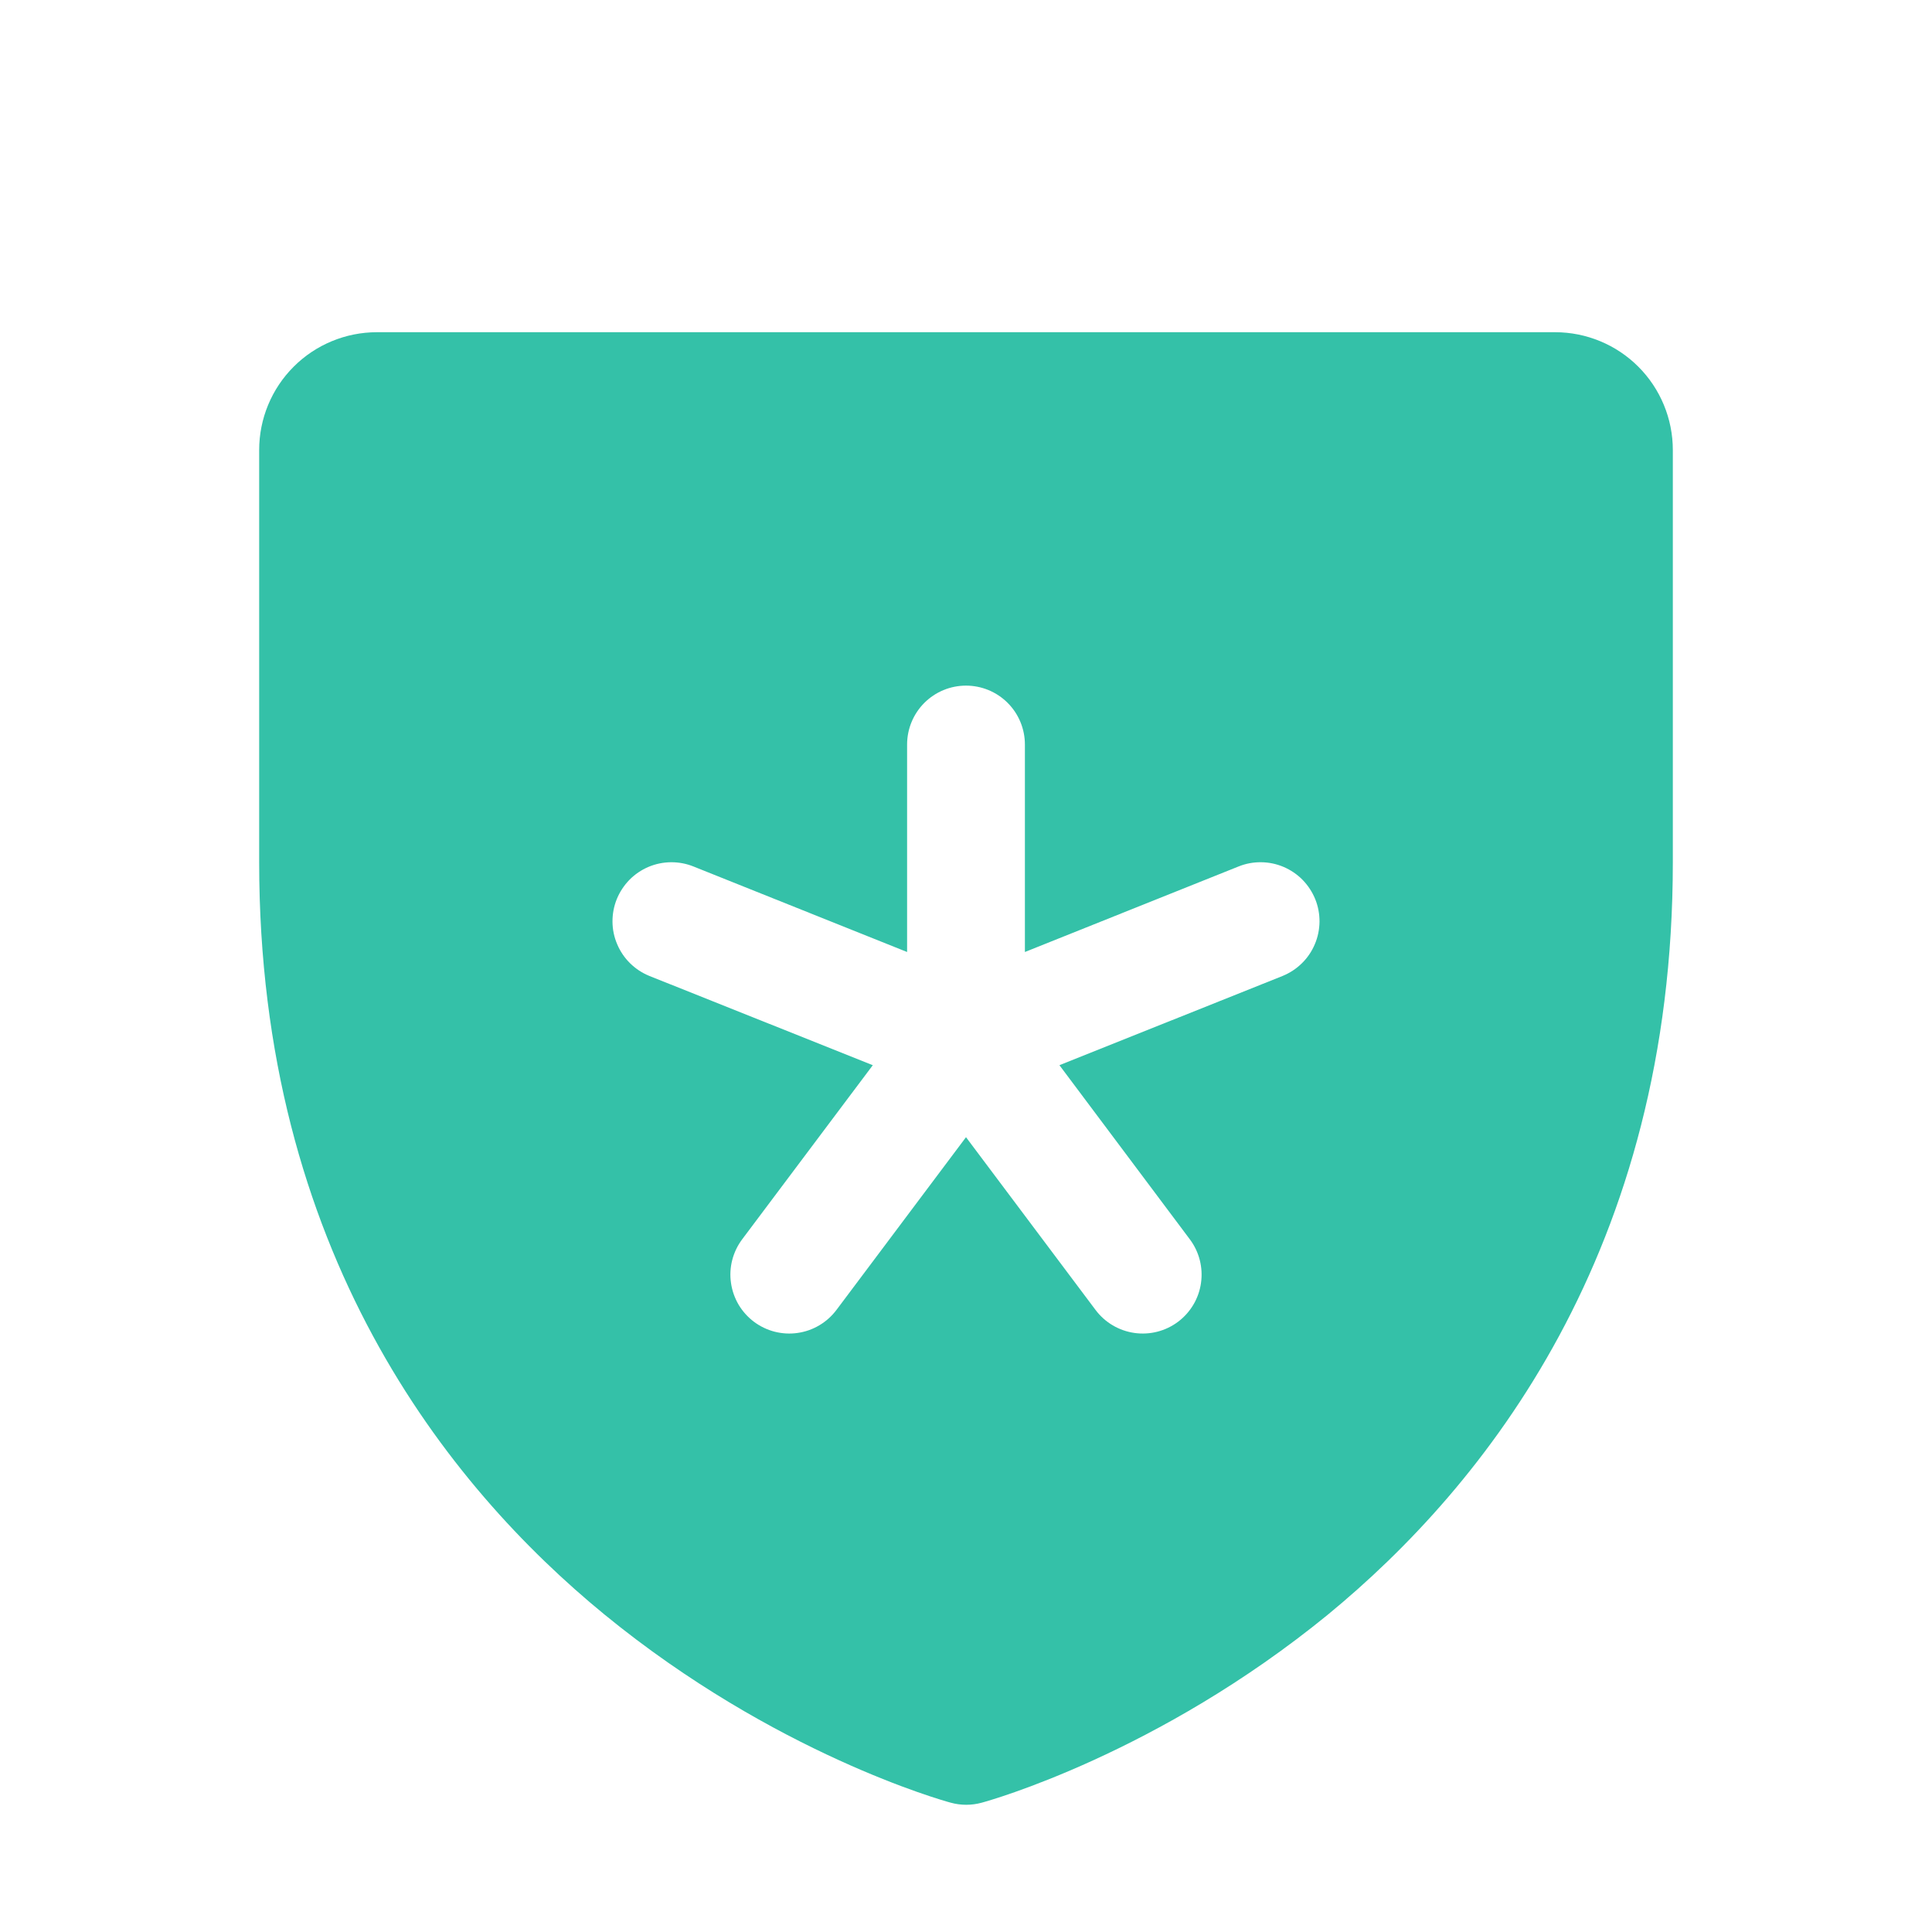<svg width="41" height="41" viewBox="0 0 41 41" fill="none" xmlns="http://www.w3.org/2000/svg">
<g clip-path="url(#clip0_2576_2241)">
<path d="M33 7.05H8C7.337 7.05 6.701 7.313 6.232 7.782C5.763 8.251 5.5 8.887 5.5 9.55V18.3C5.5 26.537 9.488 31.529 12.833 34.267C16.436 37.214 20.02 38.215 20.177 38.256C20.391 38.315 20.618 38.315 20.833 38.256C20.989 38.215 24.569 37.214 28.177 34.267C31.512 31.529 35.5 26.537 35.5 18.3V9.55C35.5 8.887 35.237 8.251 34.768 7.782C34.299 7.313 33.663 7.05 33 7.05ZM27.219 20.711L22.483 22.605L25.25 26.3C25.449 26.565 25.534 26.898 25.487 27.227C25.441 27.555 25.265 27.851 25 28.05C24.735 28.249 24.401 28.334 24.073 28.287C23.745 28.24 23.449 28.065 23.25 27.8L20.5 24.133L17.75 27.8C17.651 27.931 17.528 28.042 17.387 28.125C17.246 28.209 17.089 28.264 16.927 28.287C16.764 28.311 16.599 28.301 16.44 28.261C16.281 28.22 16.131 28.148 16 28.05C15.869 27.951 15.758 27.828 15.674 27.687C15.591 27.545 15.536 27.389 15.513 27.227C15.489 27.064 15.498 26.899 15.539 26.74C15.58 26.581 15.652 26.431 15.75 26.3L18.522 22.605L13.781 20.711C13.473 20.586 13.227 20.345 13.098 20.039C13.033 19.888 12.999 19.725 12.998 19.561C12.997 19.397 13.027 19.233 13.089 19.081C13.151 18.929 13.242 18.79 13.357 18.672C13.472 18.555 13.609 18.462 13.761 18.397C14.066 18.268 14.411 18.265 14.719 18.389L19.25 20.203V15.8C19.25 15.468 19.382 15.15 19.616 14.916C19.851 14.681 20.169 14.55 20.5 14.55C20.831 14.55 21.149 14.681 21.384 14.916C21.618 15.15 21.75 15.468 21.75 15.8V20.203L26.281 18.389C26.434 18.327 26.597 18.296 26.761 18.298C26.926 18.299 27.088 18.333 27.239 18.397C27.391 18.462 27.528 18.555 27.643 18.672C27.758 18.79 27.849 18.929 27.911 19.081C27.973 19.233 28.003 19.397 28.002 19.561C28 19.725 27.967 19.888 27.902 20.039C27.838 20.191 27.745 20.328 27.627 20.443C27.51 20.558 27.371 20.649 27.219 20.711Z" fill="#34C1A8"/>
</g>
<defs>
<clipPath id="clip0_2576_2241">
<rect width="40" height="40" fill="white" transform="translate(0.5 0.8)"/>
</clipPath>
</defs>
</svg>
